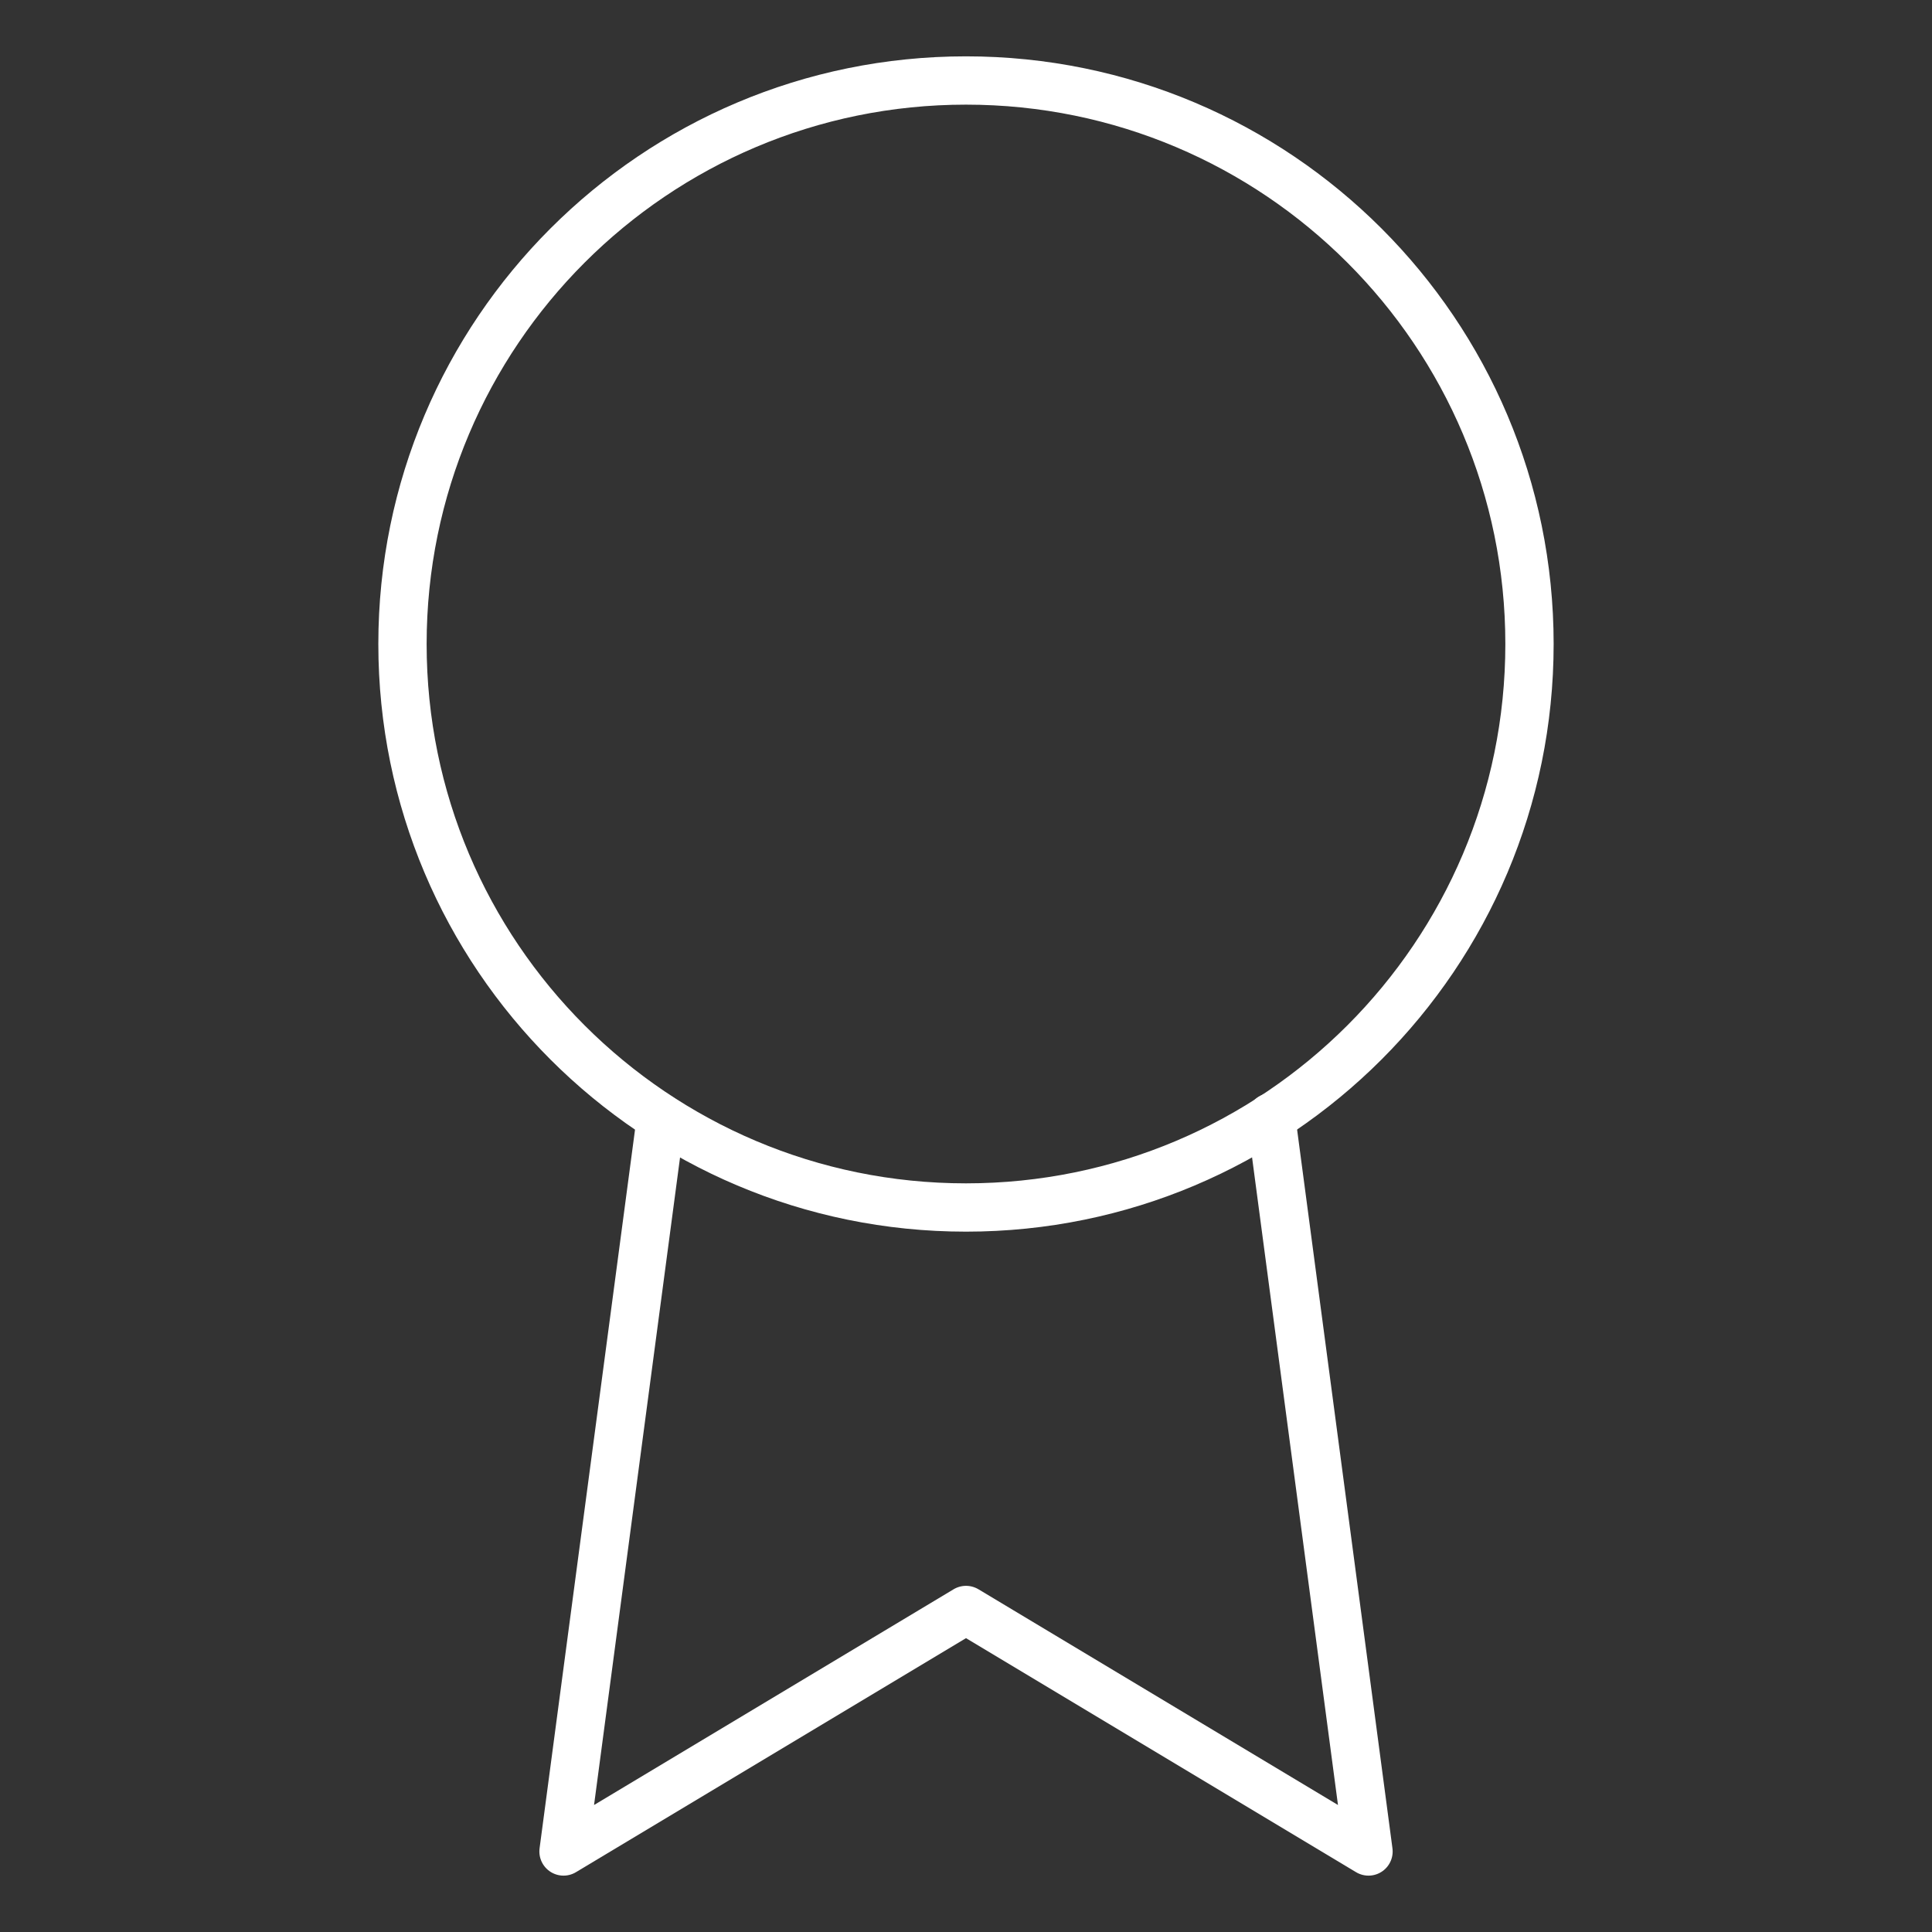 <?xml version="1.0" encoding="UTF-8"?> <svg xmlns="http://www.w3.org/2000/svg" width="80" height="80" viewBox="0 0 80 80" fill="none"><rect x="0" y="0" width="80" height="80" fill="#333333" stroke="none"/> <path d="M39.999 50C52.886 50 63.333 39.553 63.333 26.667C63.333 13.78 52.886 3.333 39.999 3.333C27.113 3.333 16.666 13.78 16.666 26.667C16.666 39.553 27.113 50 39.999 50Z" stroke="white" stroke-width="2" stroke-linecap="round" stroke-linejoin="round"></path> <path d="M27.367 46.3L23.334 76.666L40.001 66.666L56.667 76.666L52.634 46.266" stroke="white" stroke-width="2" stroke-linecap="round" stroke-linejoin="round"></path> </svg> 